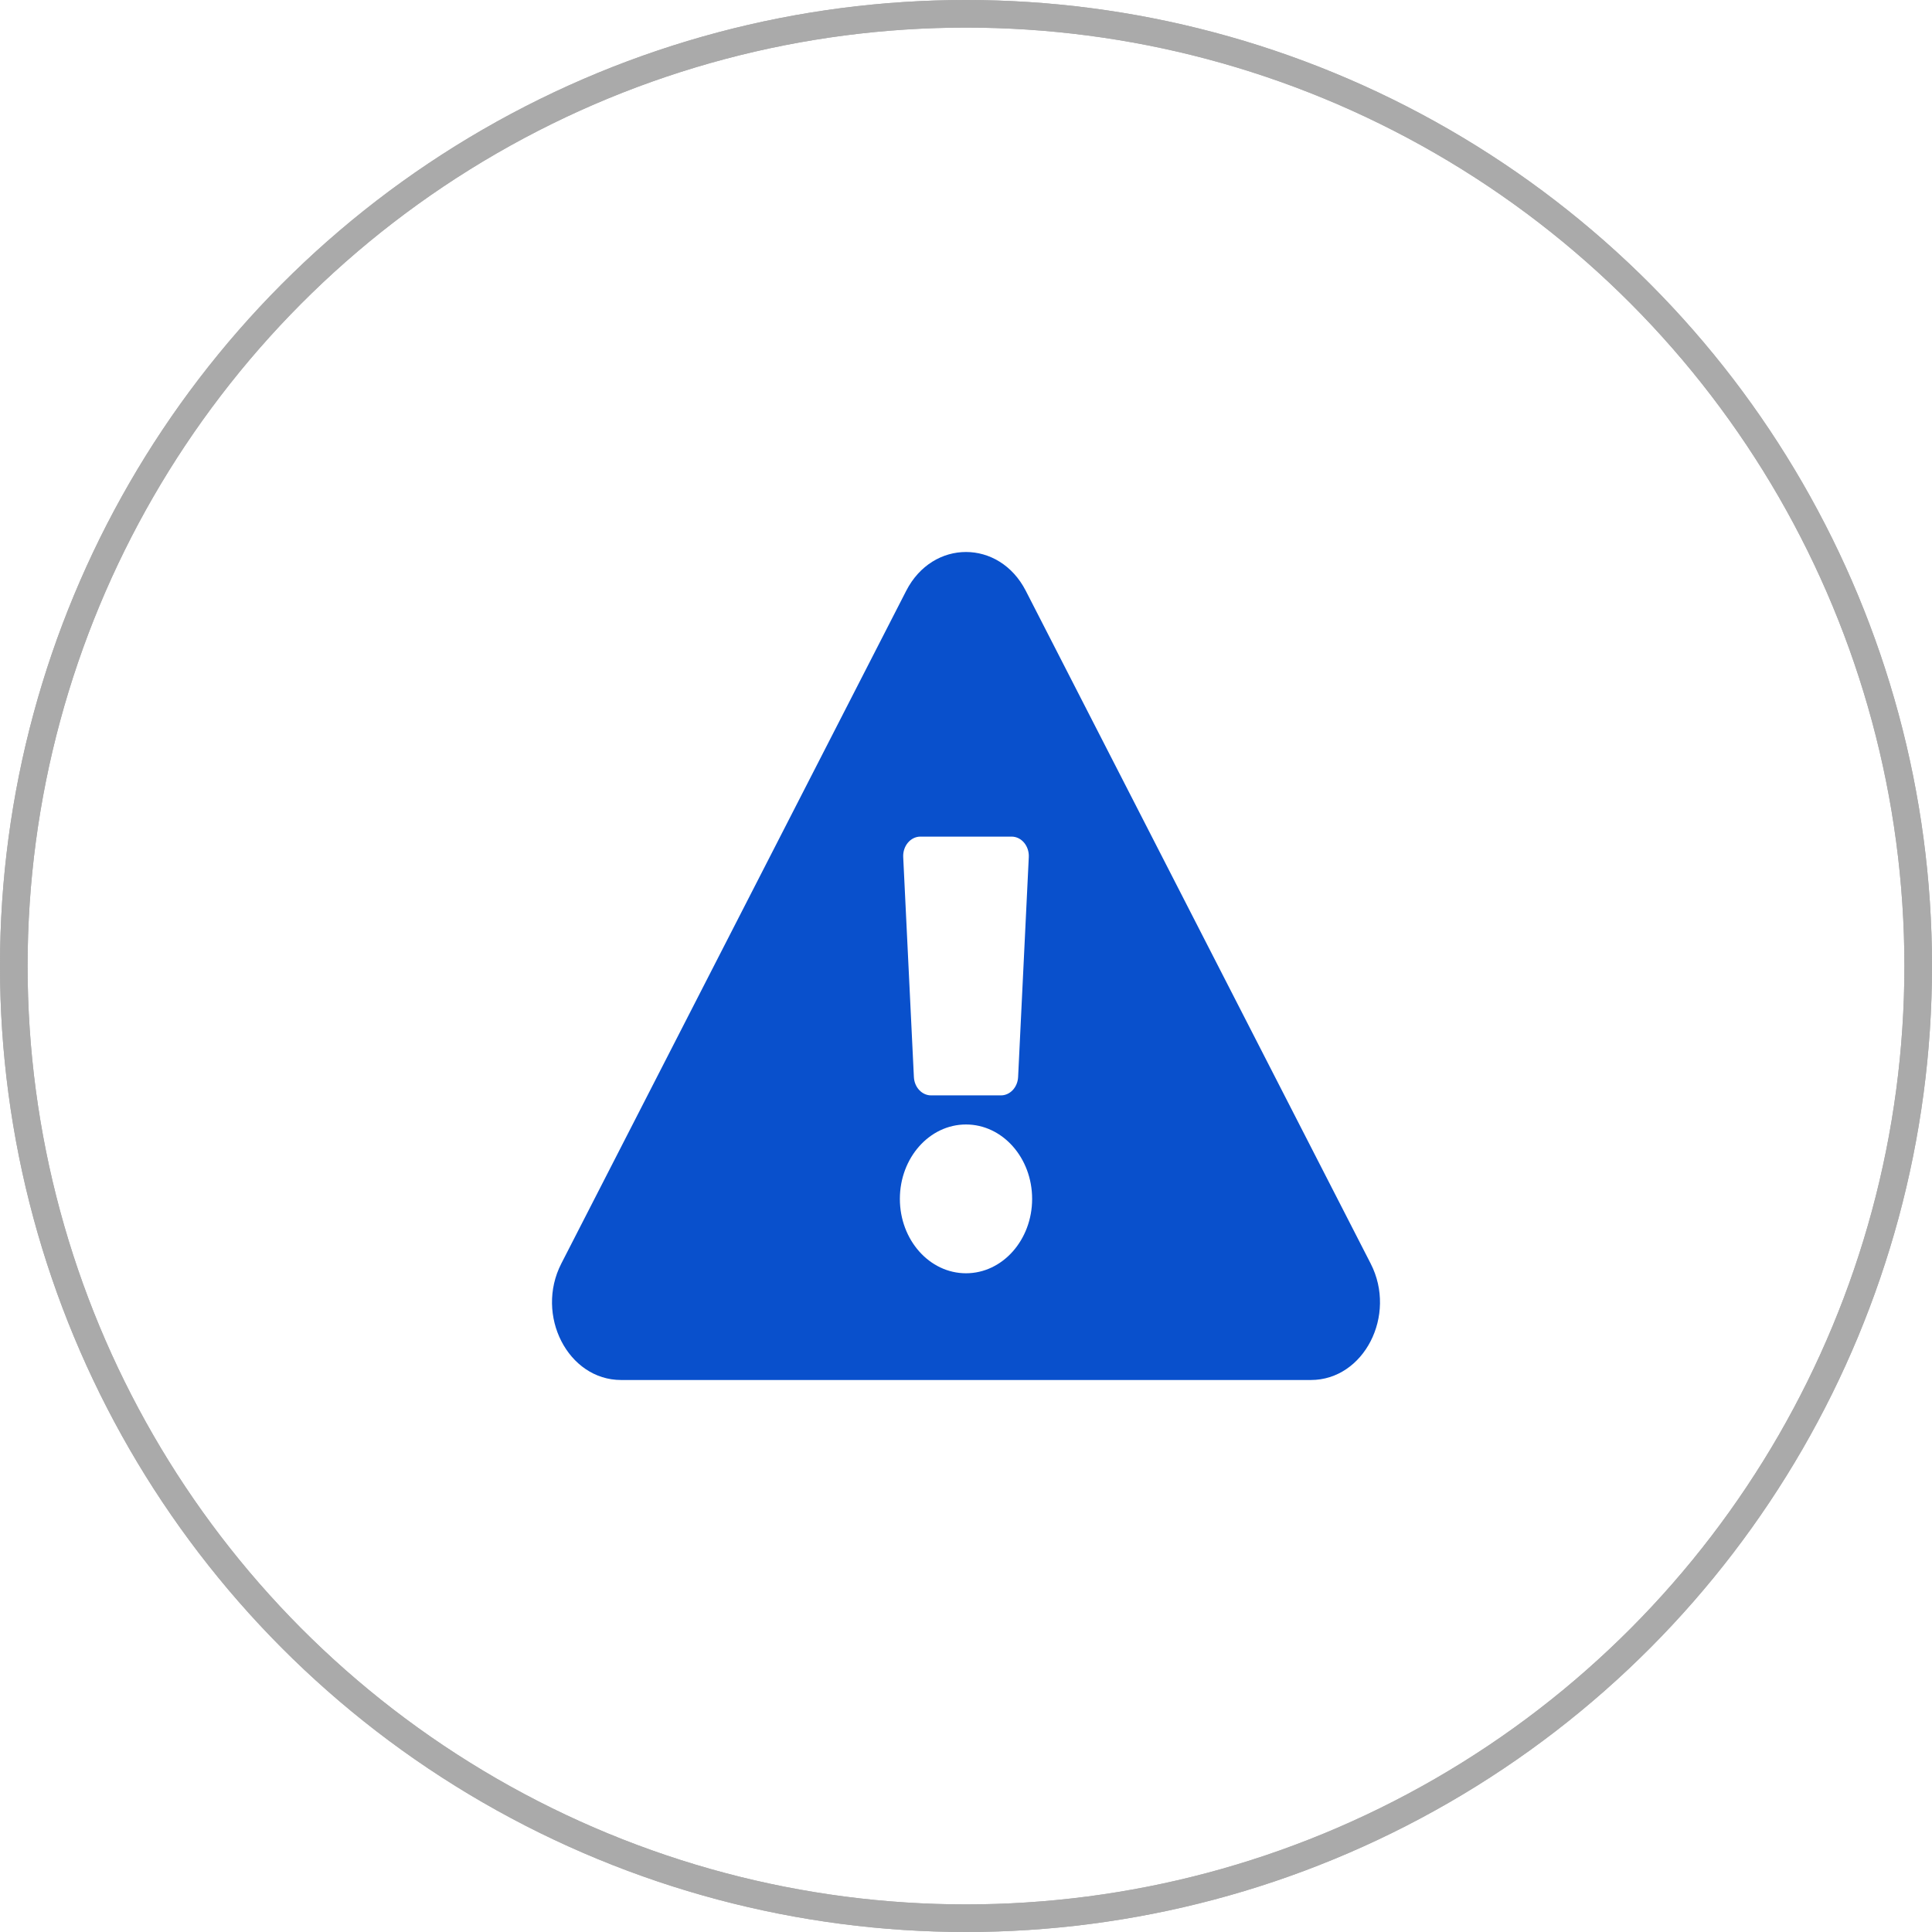 <svg width="70" height="70" viewBox="0 0 70 70" fill="none" xmlns="http://www.w3.org/2000/svg">
<circle cx="35" cy="35" r="34.5" stroke="#AAAAAA"/>
<circle cx="35" cy="35" r="34.5" stroke="#AAAAAA"/>
<g clip-path="url(#clip0_930_3)">
<path d="M49.662 45.782C50.624 47.657 49.417 50 47.497 50H22.503C20.579 50 19.378 47.653 20.337 45.782L32.834 21.405C33.796 19.53 36.205 19.533 37.166 21.405L49.662 45.782ZM35 40.742C33.677 40.742 32.604 41.949 32.604 43.438C32.604 44.926 33.677 46.133 35 46.133C36.323 46.133 37.396 44.926 37.396 43.438C37.396 41.949 36.323 40.742 35 40.742ZM32.725 31.054L33.112 39.023C33.13 39.396 33.404 39.688 33.736 39.688H36.264C36.596 39.688 36.87 39.396 36.888 39.023L37.275 31.054C37.294 30.651 37.009 30.312 36.651 30.312H33.349C32.991 30.312 32.706 30.651 32.725 31.054Z" fill="#0950CC"/>
</g>
<defs>
<clipPath id="clip0_930_3">
<rect width="30" height="30" fill="white" transform="translate(20 20)"/>
</clipPath>
</defs>
</svg>
